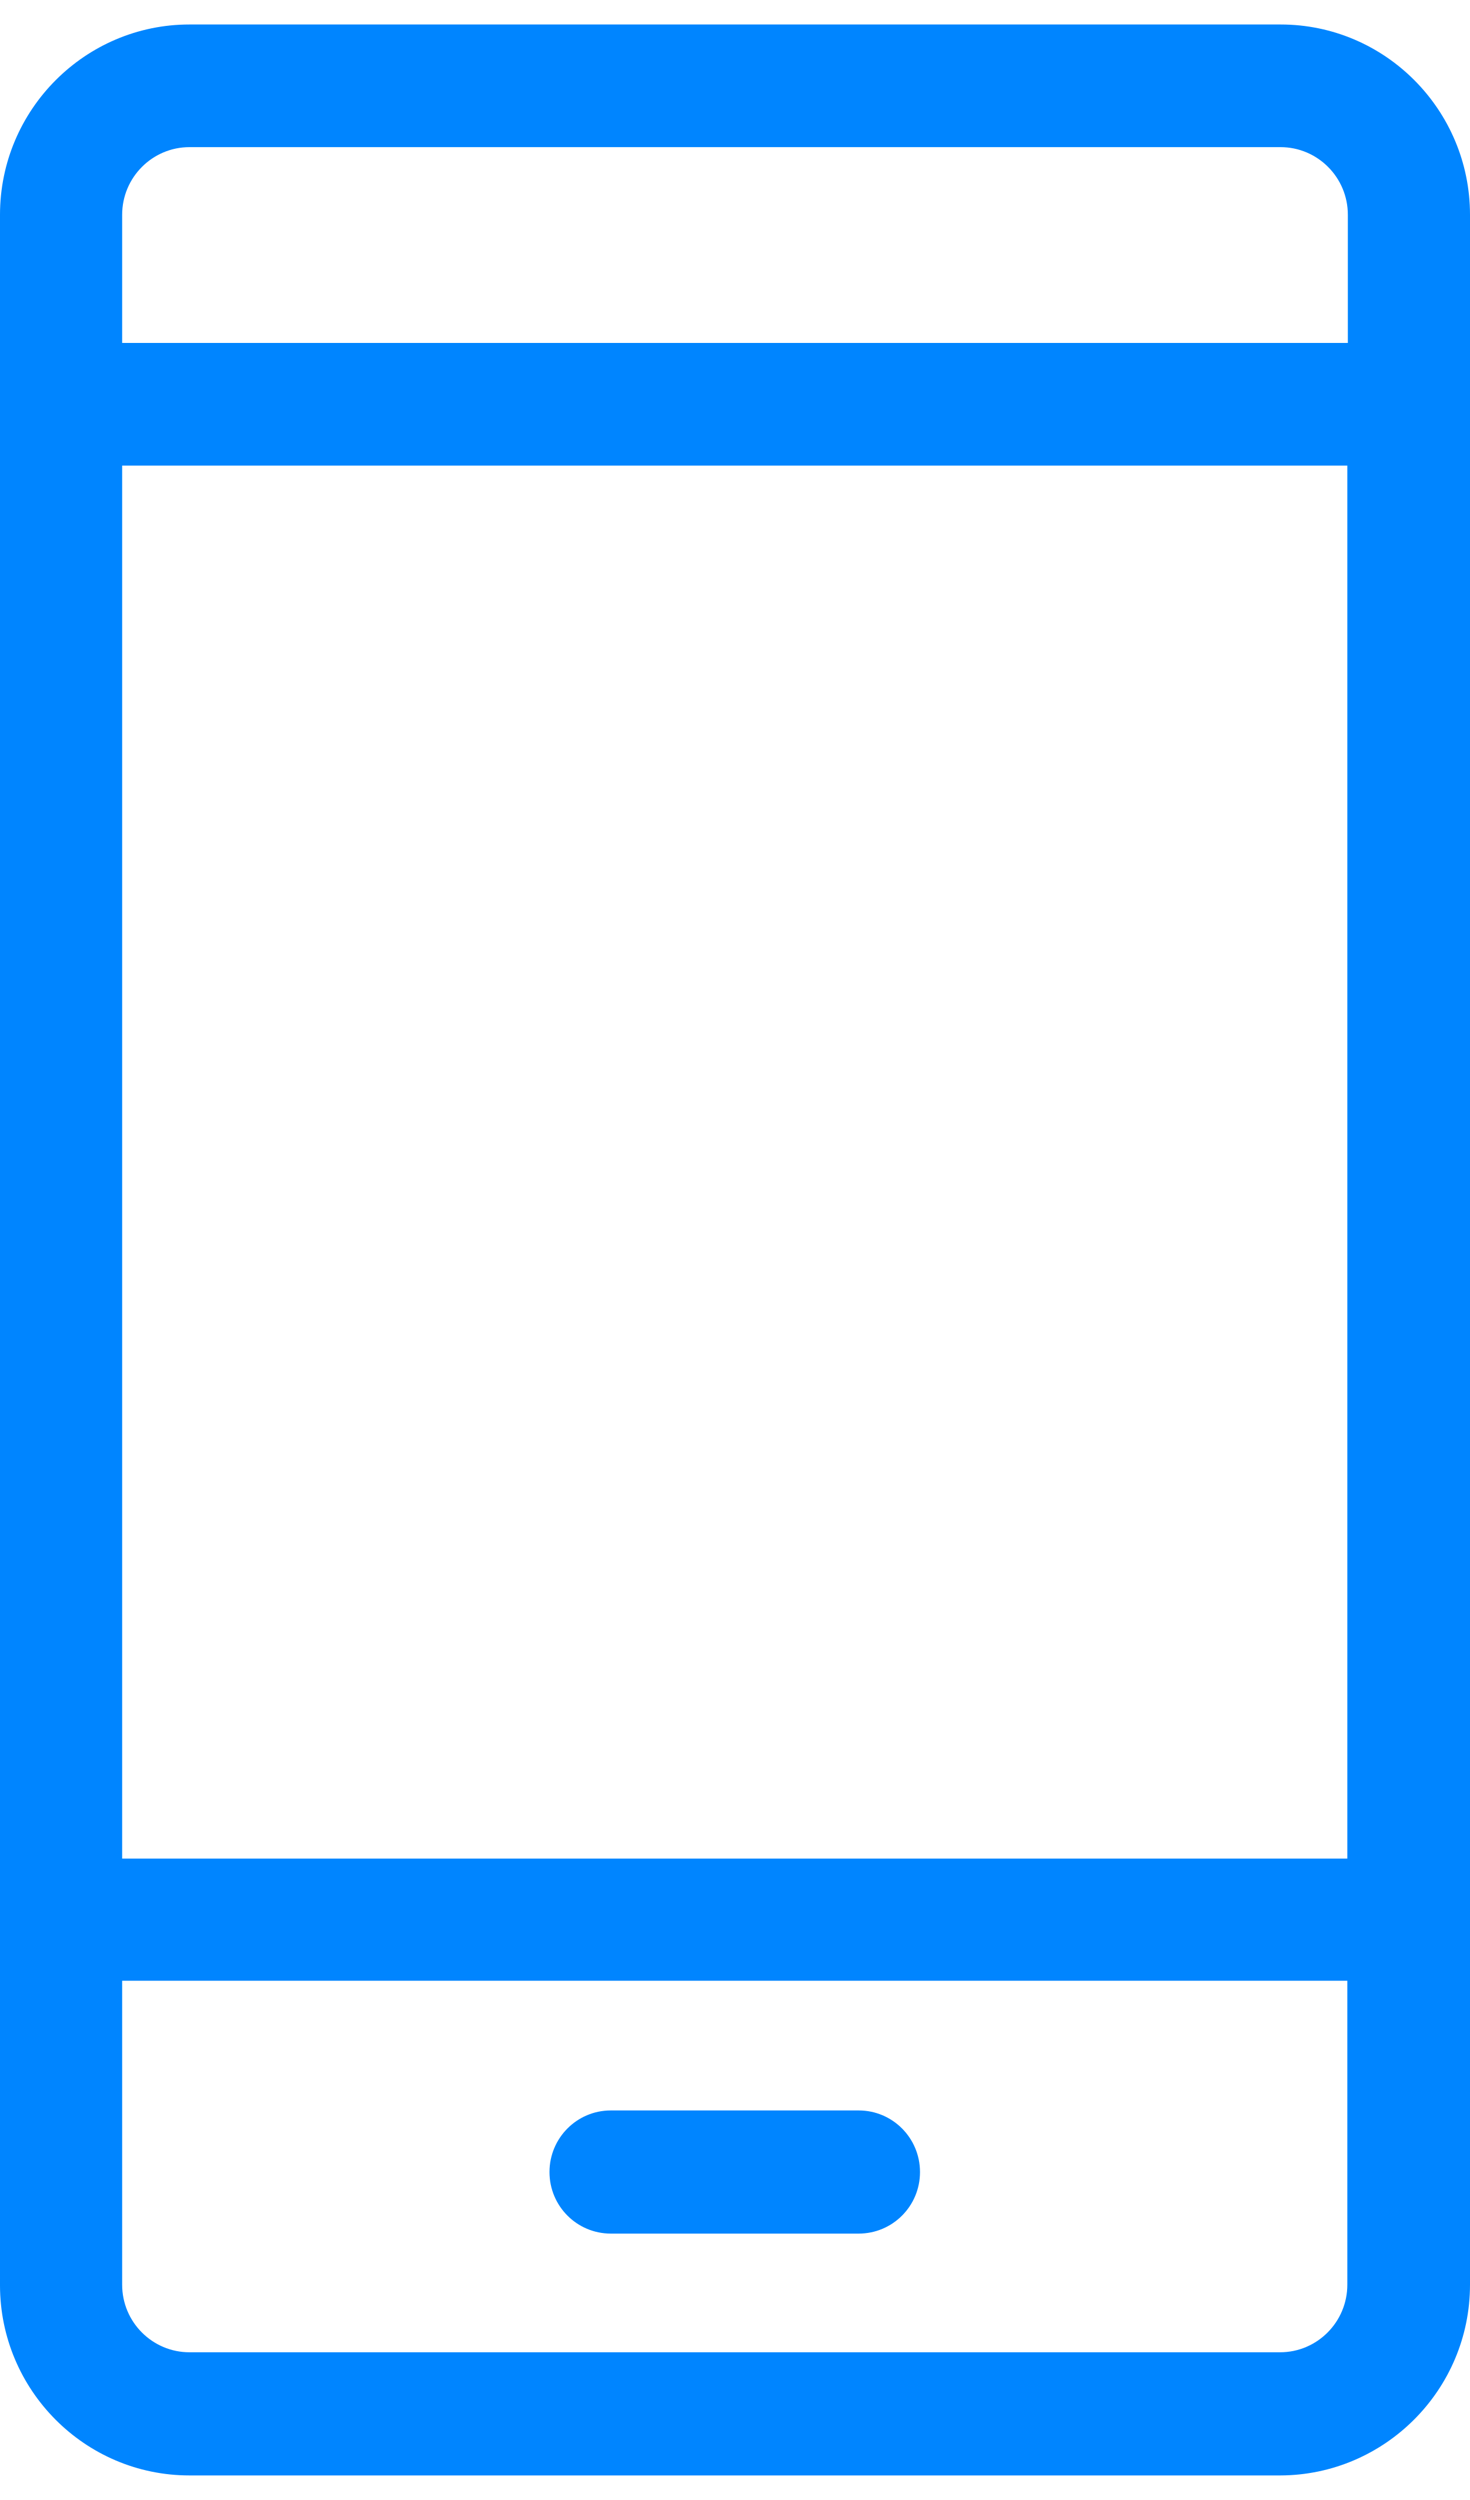 <svg width="20" height="34" viewBox="0 0 20 34" fill="none" xmlns="http://www.w3.org/2000/svg">
<path d="M8.311 28.702H11.682C12.144 28.702 12.517 29.077 12.517 29.54C12.517 30.003 12.144 30.377 11.682 30.377H8.311C7.849 30.377 7.476 30.003 7.476 29.54C7.476 29.077 7.849 28.702 8.311 28.702Z" fill="#0085FF"/>
<path fill-rule="evenodd" clip-rule="evenodd" d="M20 2.921V31.072C20 32.502 18.84 33.66 17.422 33.666H2.578C1.153 33.666 0 32.502 0 31.079V2.921C0 1.491 1.16 0.333 2.578 0.333H17.422C18.847 0.333 20 1.497 20 2.921ZM18.331 6.332H1.662V25.277H18.331V6.332ZM17.422 2.001H2.578C2.076 2.001 1.662 2.41 1.662 2.921V4.664H18.338V2.921C18.338 2.41 17.924 2.001 17.422 2.001ZM1.662 26.938V31.072C1.662 31.583 2.076 31.991 2.578 31.991H17.415C17.924 31.991 18.331 31.576 18.331 31.072V26.938H1.662Z" fill="#0085FF"/>
</svg>
